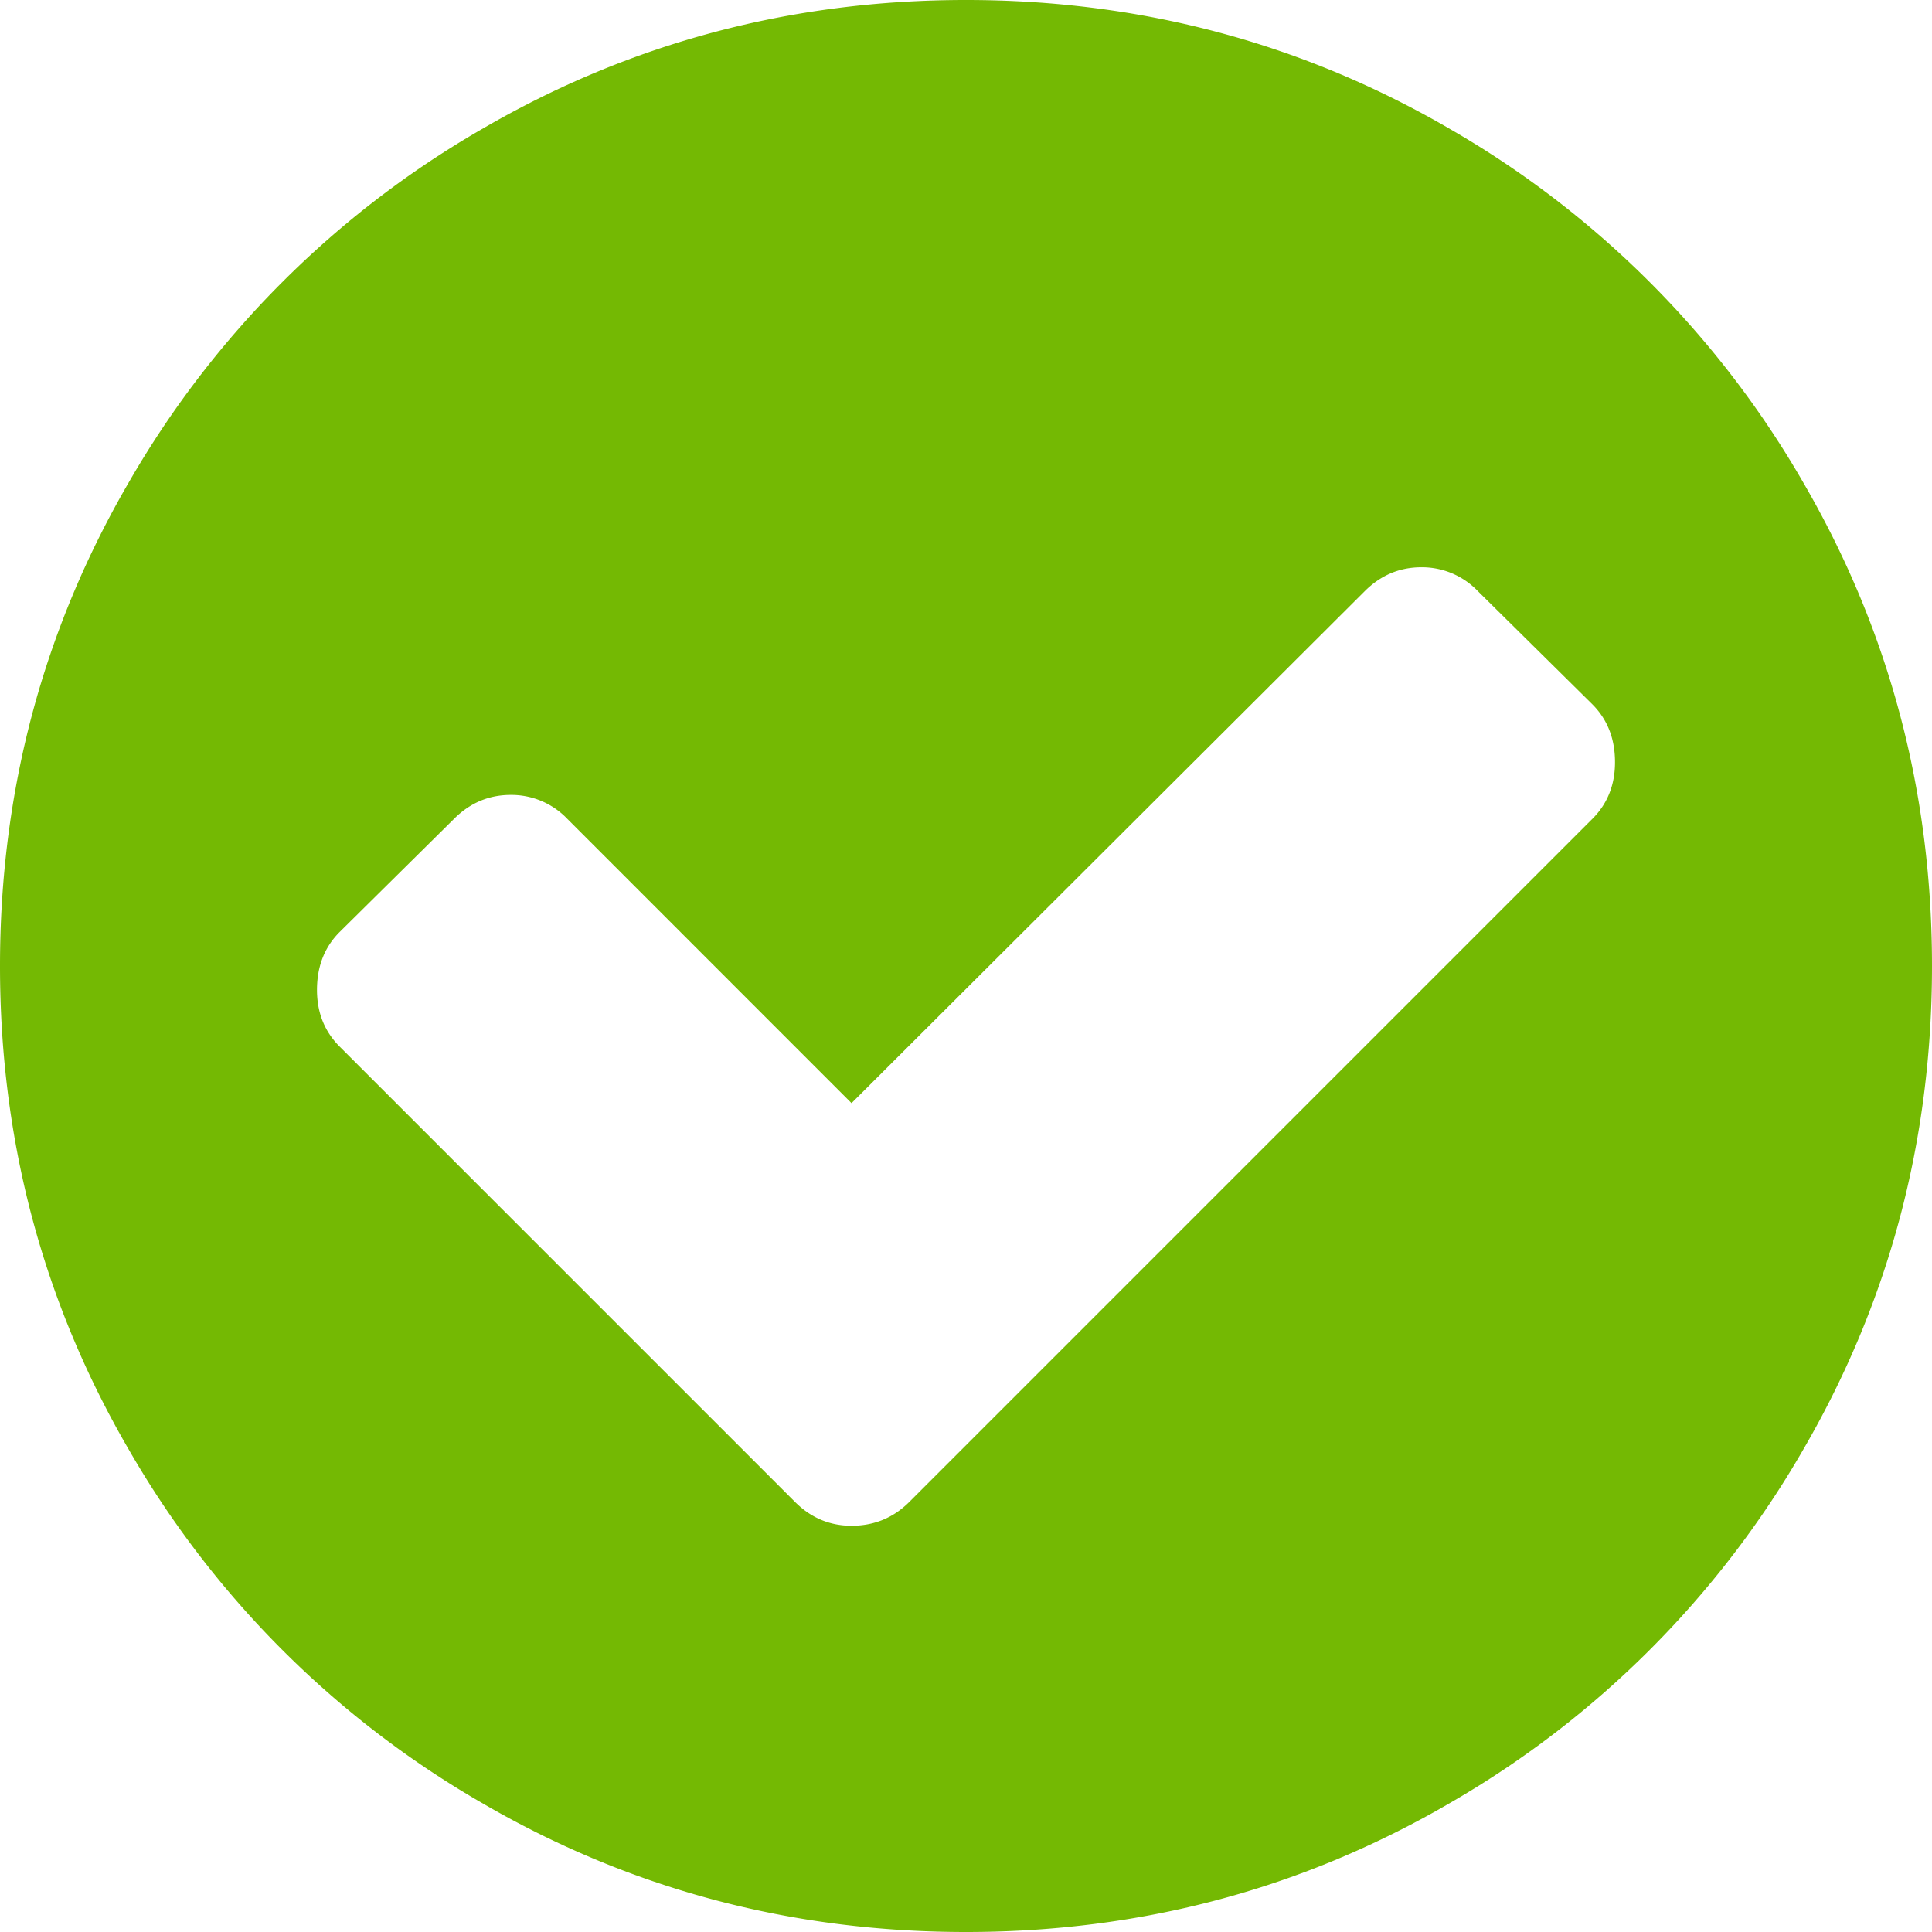 <svg width="40" height="40" xmlns="http://www.w3.org/2000/svg"><path d="M32.969 16.953c.312-.312.468-.703.468-1.172 0-.486-.156-.885-.468-1.198l-2.37-2.343a1.6 1.6 0 0 0-1.172-.495c-.451 0-.842.165-1.172.495L17.63 22.839l-5.885-5.886a1.6 1.6 0 0 0-1.172-.495c-.451 0-.842.165-1.172.495l-2.37 2.344c-.312.312-.468.712-.468 1.198 0 .469.156.86.468 1.172l9.427 9.427c.33.33.72.495 1.172.495.469 0 .868-.165 1.198-.495l14.14-14.14zm4.349-6.992C39.106 13.025 40 16.37 40 20c0 3.628-.894 6.975-2.682 10.04a19.91 19.91 0 0 1-7.279 7.278C26.975 39.106 23.63 40 20 40c-3.628 0-6.975-.894-10.04-2.682a19.91 19.91 0 0 1-7.278-7.279C.894 26.975 0 23.63 0 20c0-3.628.894-6.975 2.682-10.04a19.91 19.91 0 0 1 7.279-7.278C13.025.894 16.37 0 20 0c3.628 0 6.975.894 10.04 2.682a19.91 19.91 0 0 1 7.278 7.279z" fill="#74b903"/></svg>